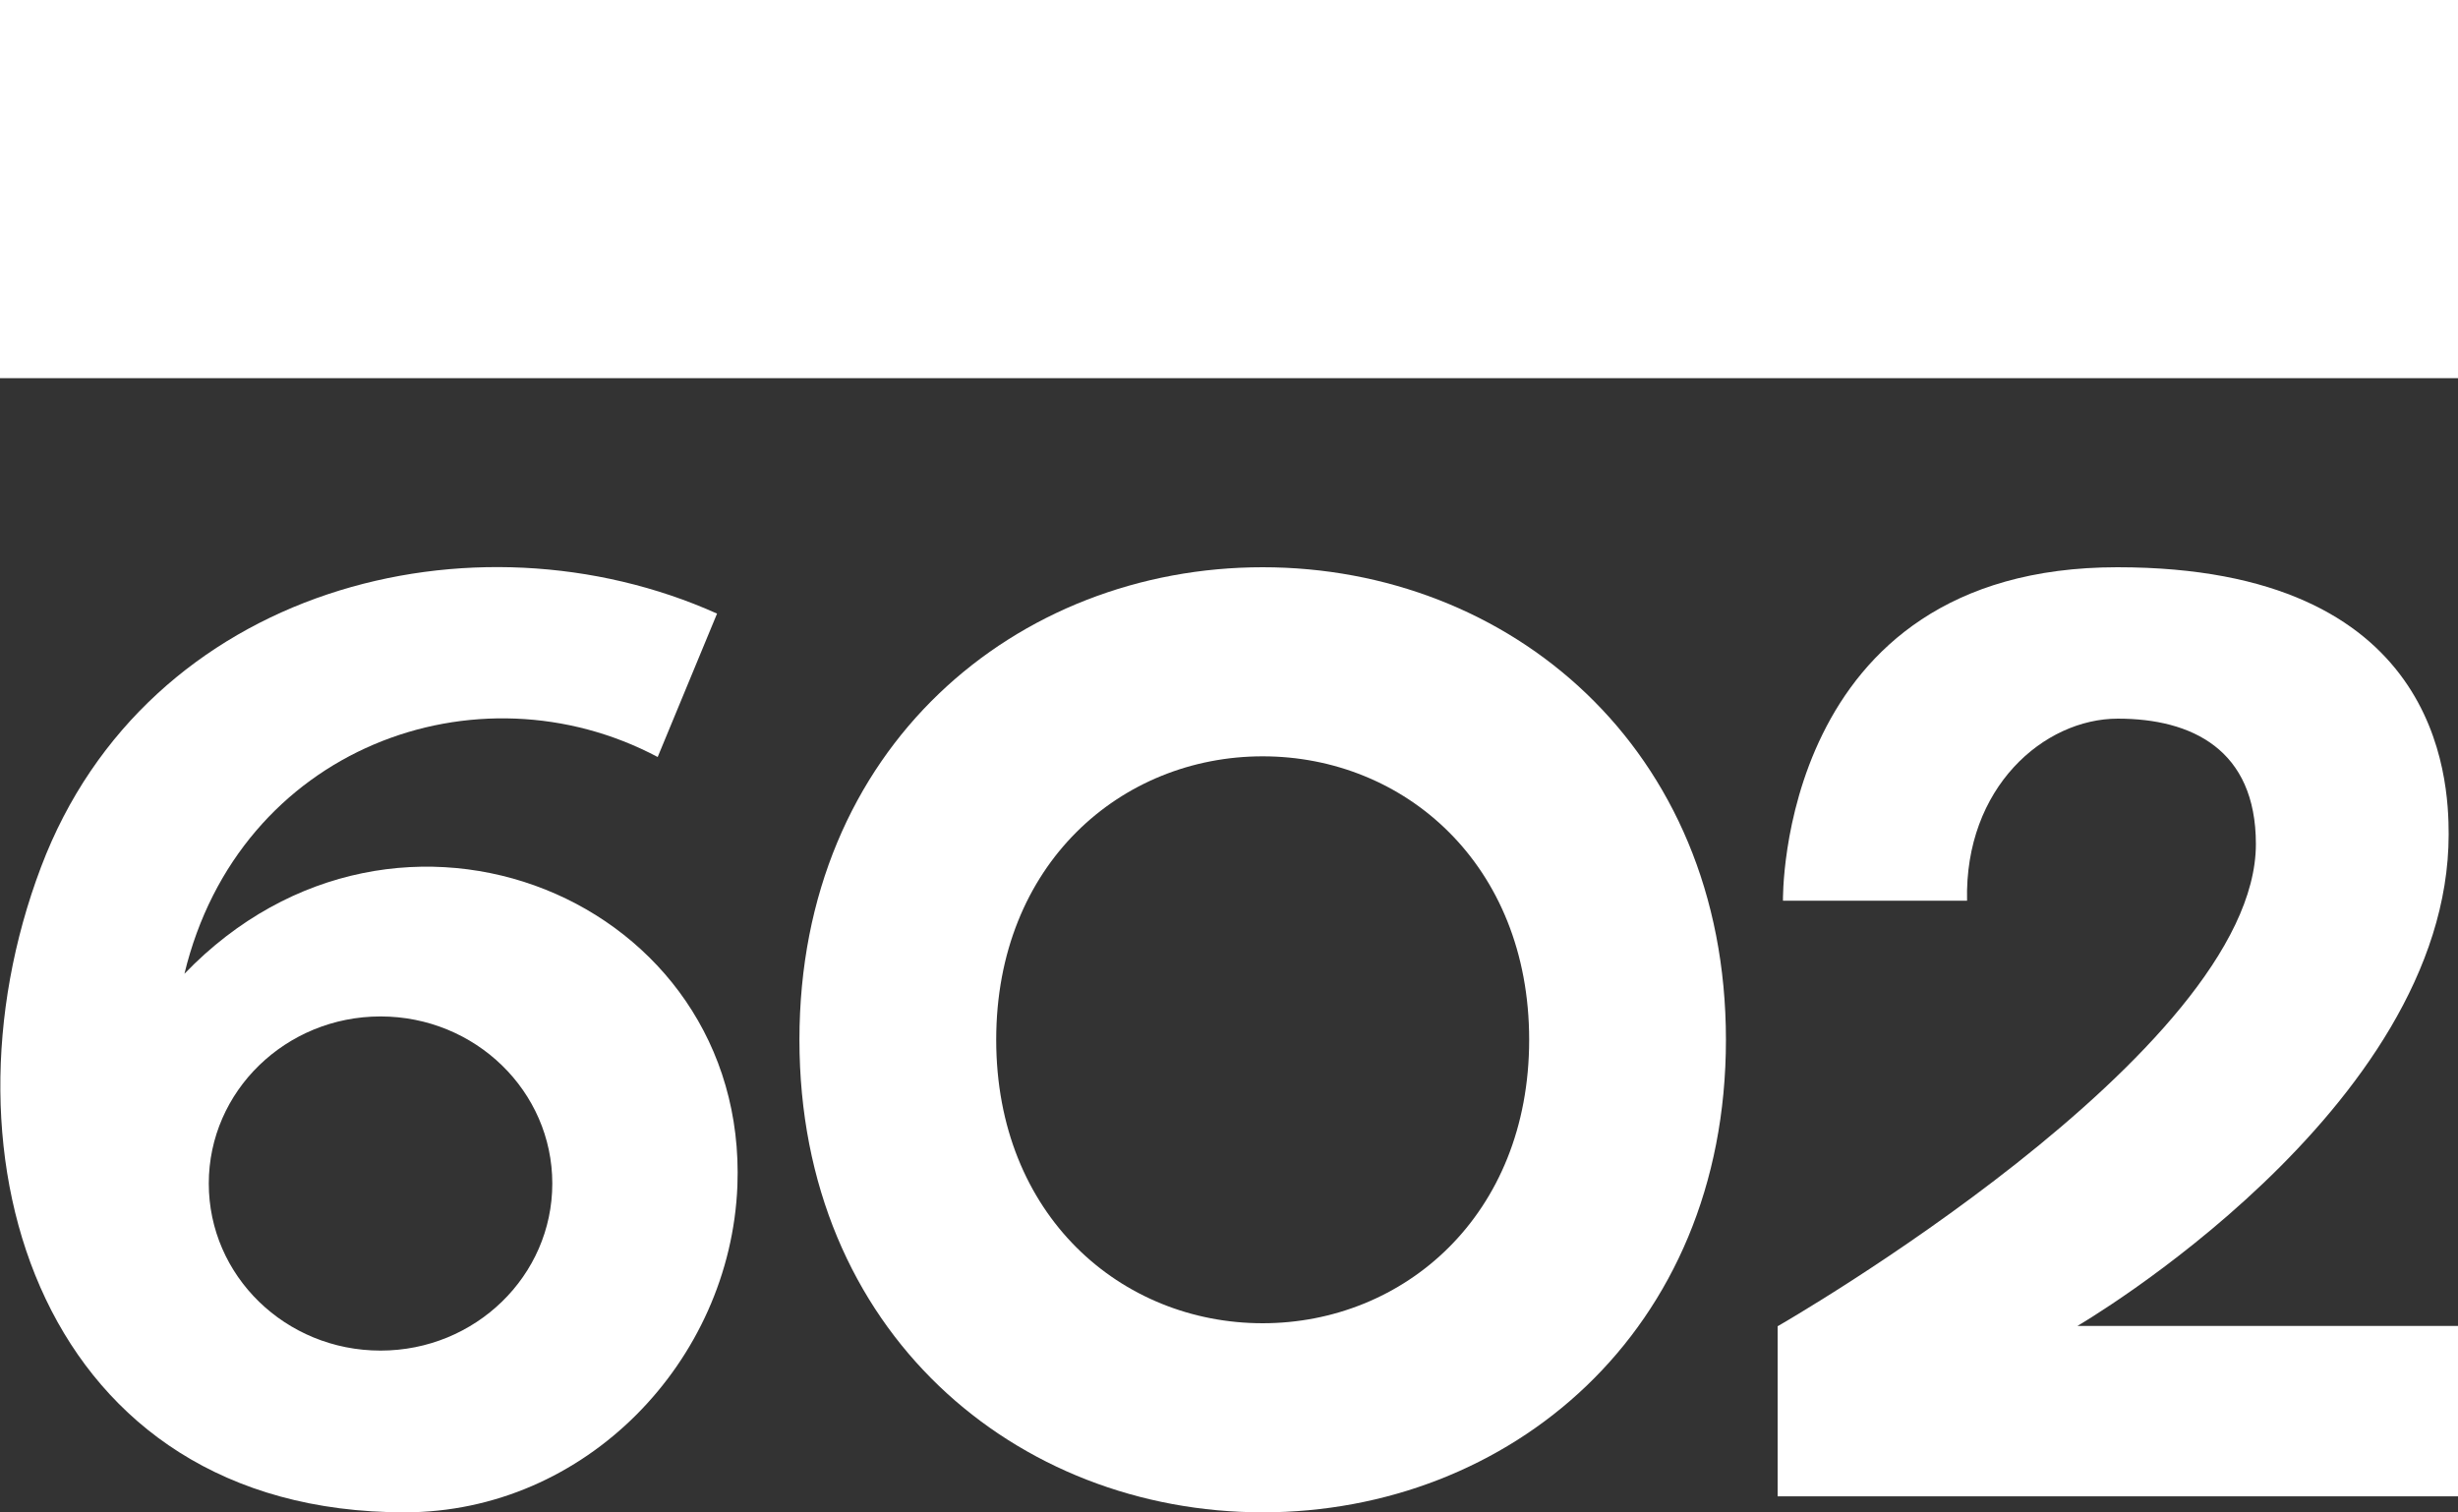<?xml version="1.0" encoding="utf-8"?>
<!-- Generator: Adobe Illustrator 25.0.1, SVG Export Plug-In . SVG Version: 6.00 Build 0)  -->
<svg version="1.1" id="Vrstva_1" xmlns="http://www.w3.org/2000/svg" xmlns:xlink="http://www.w3.org/1999/xlink" x="0px" y="0px"
	 viewBox="0 0 737 453.5" style="enable-background:new 0 0 737 453.5;" xml:space="preserve">
<rect x="0" y="0" width="737" height="453.5" fill="#333333" stroke="none"/>
<style type="text/css">
	.st0{fill:#FFFFFF;}
</style>
<rect class="st0" width="737" height="113.4"/>
<path class="st0" d="M378.6,170.1c-73.7,0-138.9,53.9-138.9,141.7s65.2,141.7,138.9,141.7s138.9-53.9,138.9-141.7
	S452.3,170.1,378.6,170.1z M378.6,396.8c-42.4,0-79.9-32.3-79.9-85c0-52.7,37.5-85,79.9-85s79.9,32.3,79.9,85
	S420.9,396.8,378.6,396.8L378.6,396.8z"/>
<path class="st0" d="M737,448.6v-51H622.9c0,0,111.3-64.8,111.3-147.4c0-17-2.8-80.1-99.3-80.1c-102,0-100.3,100-100.3,100h55.2
	c-0.8-34,23.1-54.6,45.2-54.6s41.4,9.2,41.4,37.6c0,62.4-143.4,144.6-143.4,144.6v51H737z"/>
<path class="st0" d="M55.3,292c16.4-68,87.8-93.7,141.9-65l0,0L215,184c-72.8-32.7-170.9-8.1-202.7,76
	c-33.1,87.4,0.5,193.5,109,193.5l0,0c0.4,0-0.4,0,0,0c54.4,0,97.7-45.4,99.8-97.9C224.4,269.9,119.4,225.5,55.3,292z M114.1,405
	c-28.5,0-51.5-22.4-51.5-50.1s23.1-50.1,51.5-50.1s51.5,22.4,51.5,50.1S142.5,405,114.1,405z"/>
</svg>
